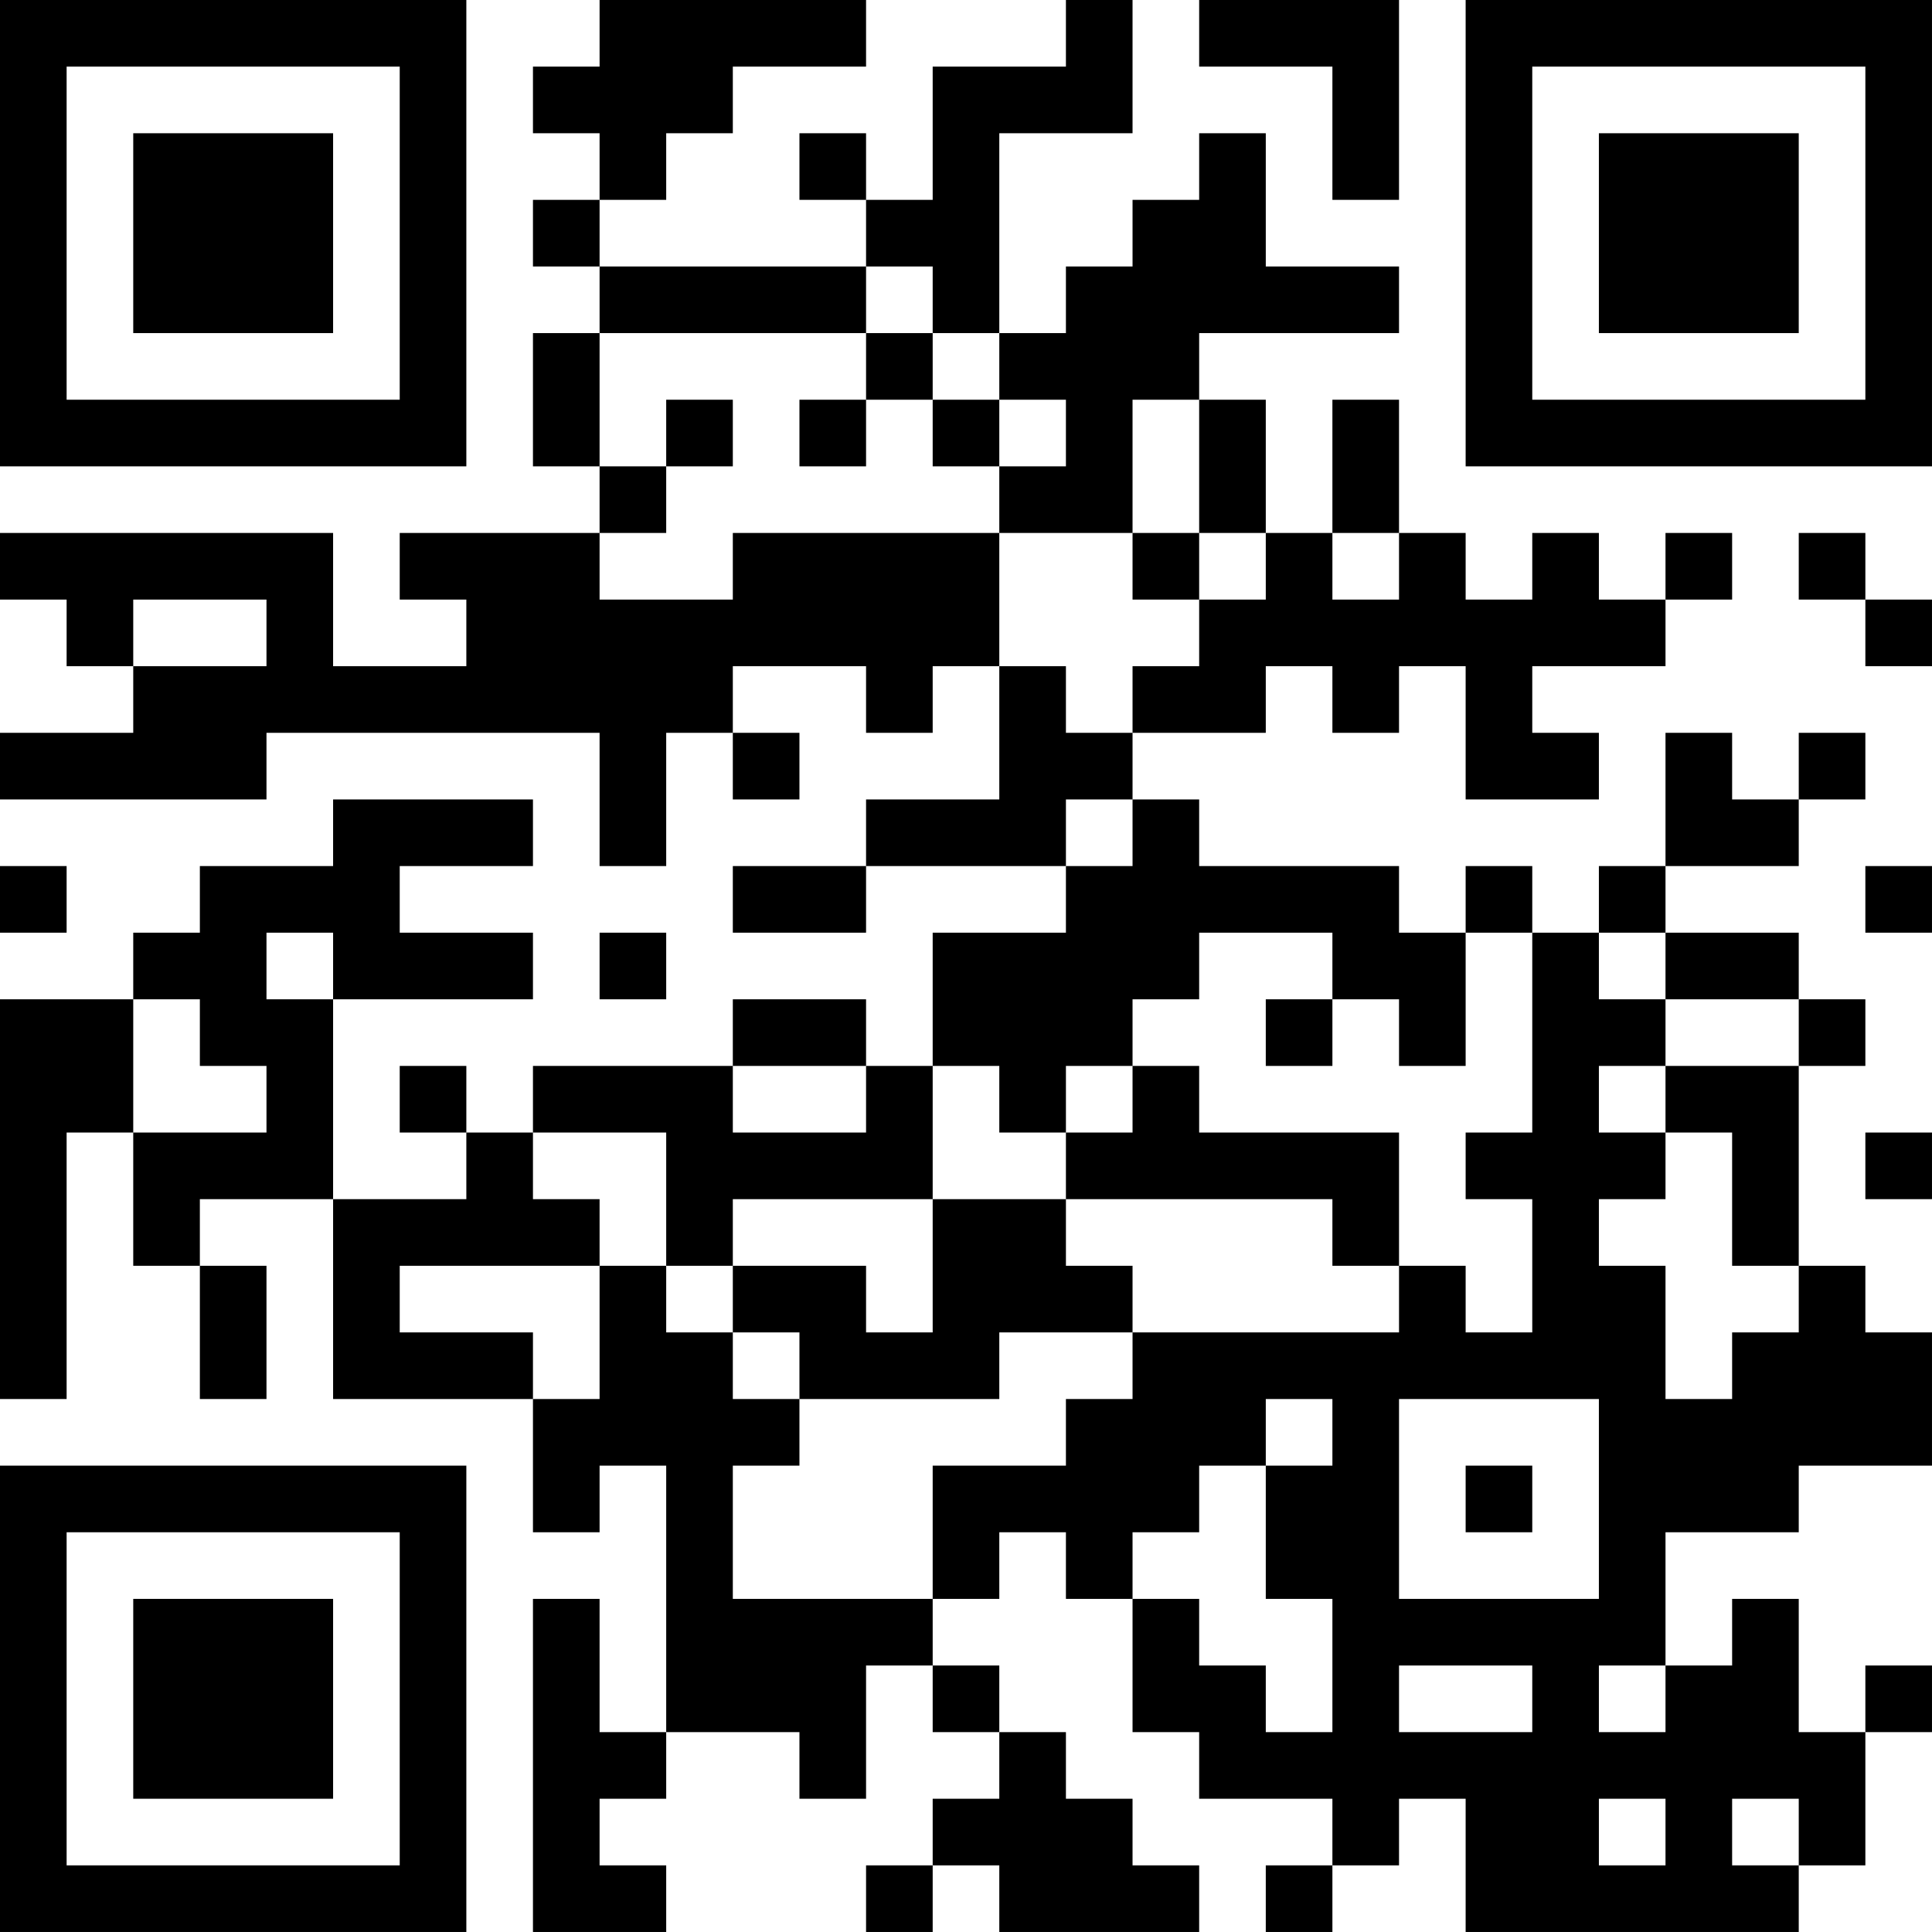 <?xml version="1.0" encoding="UTF-8"?>
<svg xmlns="http://www.w3.org/2000/svg" version="1.1" width="400" height="400" viewBox="0 0 400 400"><rect x="0" y="0" width="400" height="400" fill="#ffffff"/><g transform="scale(13.793)"><g transform="translate(0,0)"><path fill-rule="evenodd" d="M9 0L9 1L8 1L8 2L9 2L9 3L8 3L8 4L9 4L9 5L8 5L8 7L9 7L9 8L6 8L6 9L7 9L7 10L5 10L5 8L0 8L0 9L1 9L1 10L2 10L2 11L0 11L0 12L4 12L4 11L9 11L9 13L10 13L10 11L11 11L11 12L12 12L12 11L11 11L11 10L13 10L13 11L14 11L14 10L15 10L15 12L13 12L13 13L11 13L11 14L13 14L13 13L16 13L16 14L14 14L14 16L13 16L13 15L11 15L11 16L8 16L8 17L7 17L7 16L6 16L6 17L7 17L7 18L5 18L5 15L8 15L8 14L6 14L6 13L8 13L8 12L5 12L5 13L3 13L3 14L2 14L2 15L0 15L0 21L1 21L1 17L2 17L2 19L3 19L3 21L4 21L4 19L3 19L3 18L5 18L5 21L8 21L8 23L9 23L9 22L10 22L10 26L9 26L9 24L8 24L8 29L10 29L10 28L9 28L9 27L10 27L10 26L12 26L12 27L13 27L13 25L14 25L14 26L15 26L15 27L14 27L14 28L13 28L13 29L14 29L14 28L15 28L15 29L18 29L18 28L17 28L17 27L16 27L16 26L15 26L15 25L14 25L14 24L15 24L15 23L16 23L16 24L17 24L17 26L18 26L18 27L20 27L20 28L19 28L19 29L20 29L20 28L21 28L21 27L22 27L22 29L27 29L27 28L28 28L28 26L29 26L29 25L28 25L28 26L27 26L27 24L26 24L26 25L25 25L25 23L27 23L27 22L29 22L29 20L28 20L28 19L27 19L27 16L28 16L28 15L27 15L27 14L25 14L25 13L27 13L27 12L28 12L28 11L27 11L27 12L26 12L26 11L25 11L25 13L24 13L24 14L23 14L23 13L22 13L22 14L21 14L21 13L18 13L18 12L17 12L17 11L19 11L19 10L20 10L20 11L21 11L21 10L22 10L22 12L24 12L24 11L23 11L23 10L25 10L25 9L26 9L26 8L25 8L25 9L24 9L24 8L23 8L23 9L22 9L22 8L21 8L21 6L20 6L20 8L19 8L19 6L18 6L18 5L21 5L21 4L19 4L19 2L18 2L18 3L17 3L17 4L16 4L16 5L15 5L15 2L17 2L17 0L16 0L16 1L14 1L14 3L13 3L13 2L12 2L12 3L13 3L13 4L9 4L9 3L10 3L10 2L11 2L11 1L13 1L13 0ZM18 0L18 1L20 1L20 3L21 3L21 0ZM13 4L13 5L9 5L9 7L10 7L10 8L9 8L9 9L11 9L11 8L15 8L15 10L16 10L16 11L17 11L17 10L18 10L18 9L19 9L19 8L18 8L18 6L17 6L17 8L15 8L15 7L16 7L16 6L15 6L15 5L14 5L14 4ZM13 5L13 6L12 6L12 7L13 7L13 6L14 6L14 7L15 7L15 6L14 6L14 5ZM10 6L10 7L11 7L11 6ZM17 8L17 9L18 9L18 8ZM20 8L20 9L21 9L21 8ZM27 8L27 9L28 9L28 10L29 10L29 9L28 9L28 8ZM2 9L2 10L4 10L4 9ZM16 12L16 13L17 13L17 12ZM0 13L0 14L1 14L1 13ZM28 13L28 14L29 14L29 13ZM4 14L4 15L5 15L5 14ZM9 14L9 15L10 15L10 14ZM18 14L18 15L17 15L17 16L16 16L16 17L15 17L15 16L14 16L14 18L11 18L11 19L10 19L10 17L8 17L8 18L9 18L9 19L6 19L6 20L8 20L8 21L9 21L9 19L10 19L10 20L11 20L11 21L12 21L12 22L11 22L11 24L14 24L14 22L16 22L16 21L17 21L17 20L21 20L21 19L22 19L22 20L23 20L23 18L22 18L22 17L23 17L23 14L22 14L22 16L21 16L21 15L20 15L20 14ZM24 14L24 15L25 15L25 16L24 16L24 17L25 17L25 18L24 18L24 19L25 19L25 21L26 21L26 20L27 20L27 19L26 19L26 17L25 17L25 16L27 16L27 15L25 15L25 14ZM2 15L2 17L4 17L4 16L3 16L3 15ZM19 15L19 16L20 16L20 15ZM11 16L11 17L13 17L13 16ZM17 16L17 17L16 17L16 18L14 18L14 20L13 20L13 19L11 19L11 20L12 20L12 21L15 21L15 20L17 20L17 19L16 19L16 18L20 18L20 19L21 19L21 17L18 17L18 16ZM28 17L28 18L29 18L29 17ZM19 21L19 22L18 22L18 23L17 23L17 24L18 24L18 25L19 25L19 26L20 26L20 24L19 24L19 22L20 22L20 21ZM21 21L21 24L24 24L24 21ZM22 22L22 23L23 23L23 22ZM21 25L21 26L23 26L23 25ZM24 25L24 26L25 26L25 25ZM24 27L24 28L25 28L25 27ZM26 27L26 28L27 28L27 27ZM0 0L0 7L7 7L7 0ZM1 1L1 6L6 6L6 1ZM2 2L2 5L5 5L5 2ZM22 0L22 7L29 7L29 0ZM23 1L23 6L28 6L28 1ZM24 2L24 5L27 5L27 2ZM0 22L0 29L7 29L7 22ZM1 23L1 28L6 28L6 23ZM2 24L2 27L5 27L5 24Z" fill="#000000"/></g></g></svg>
